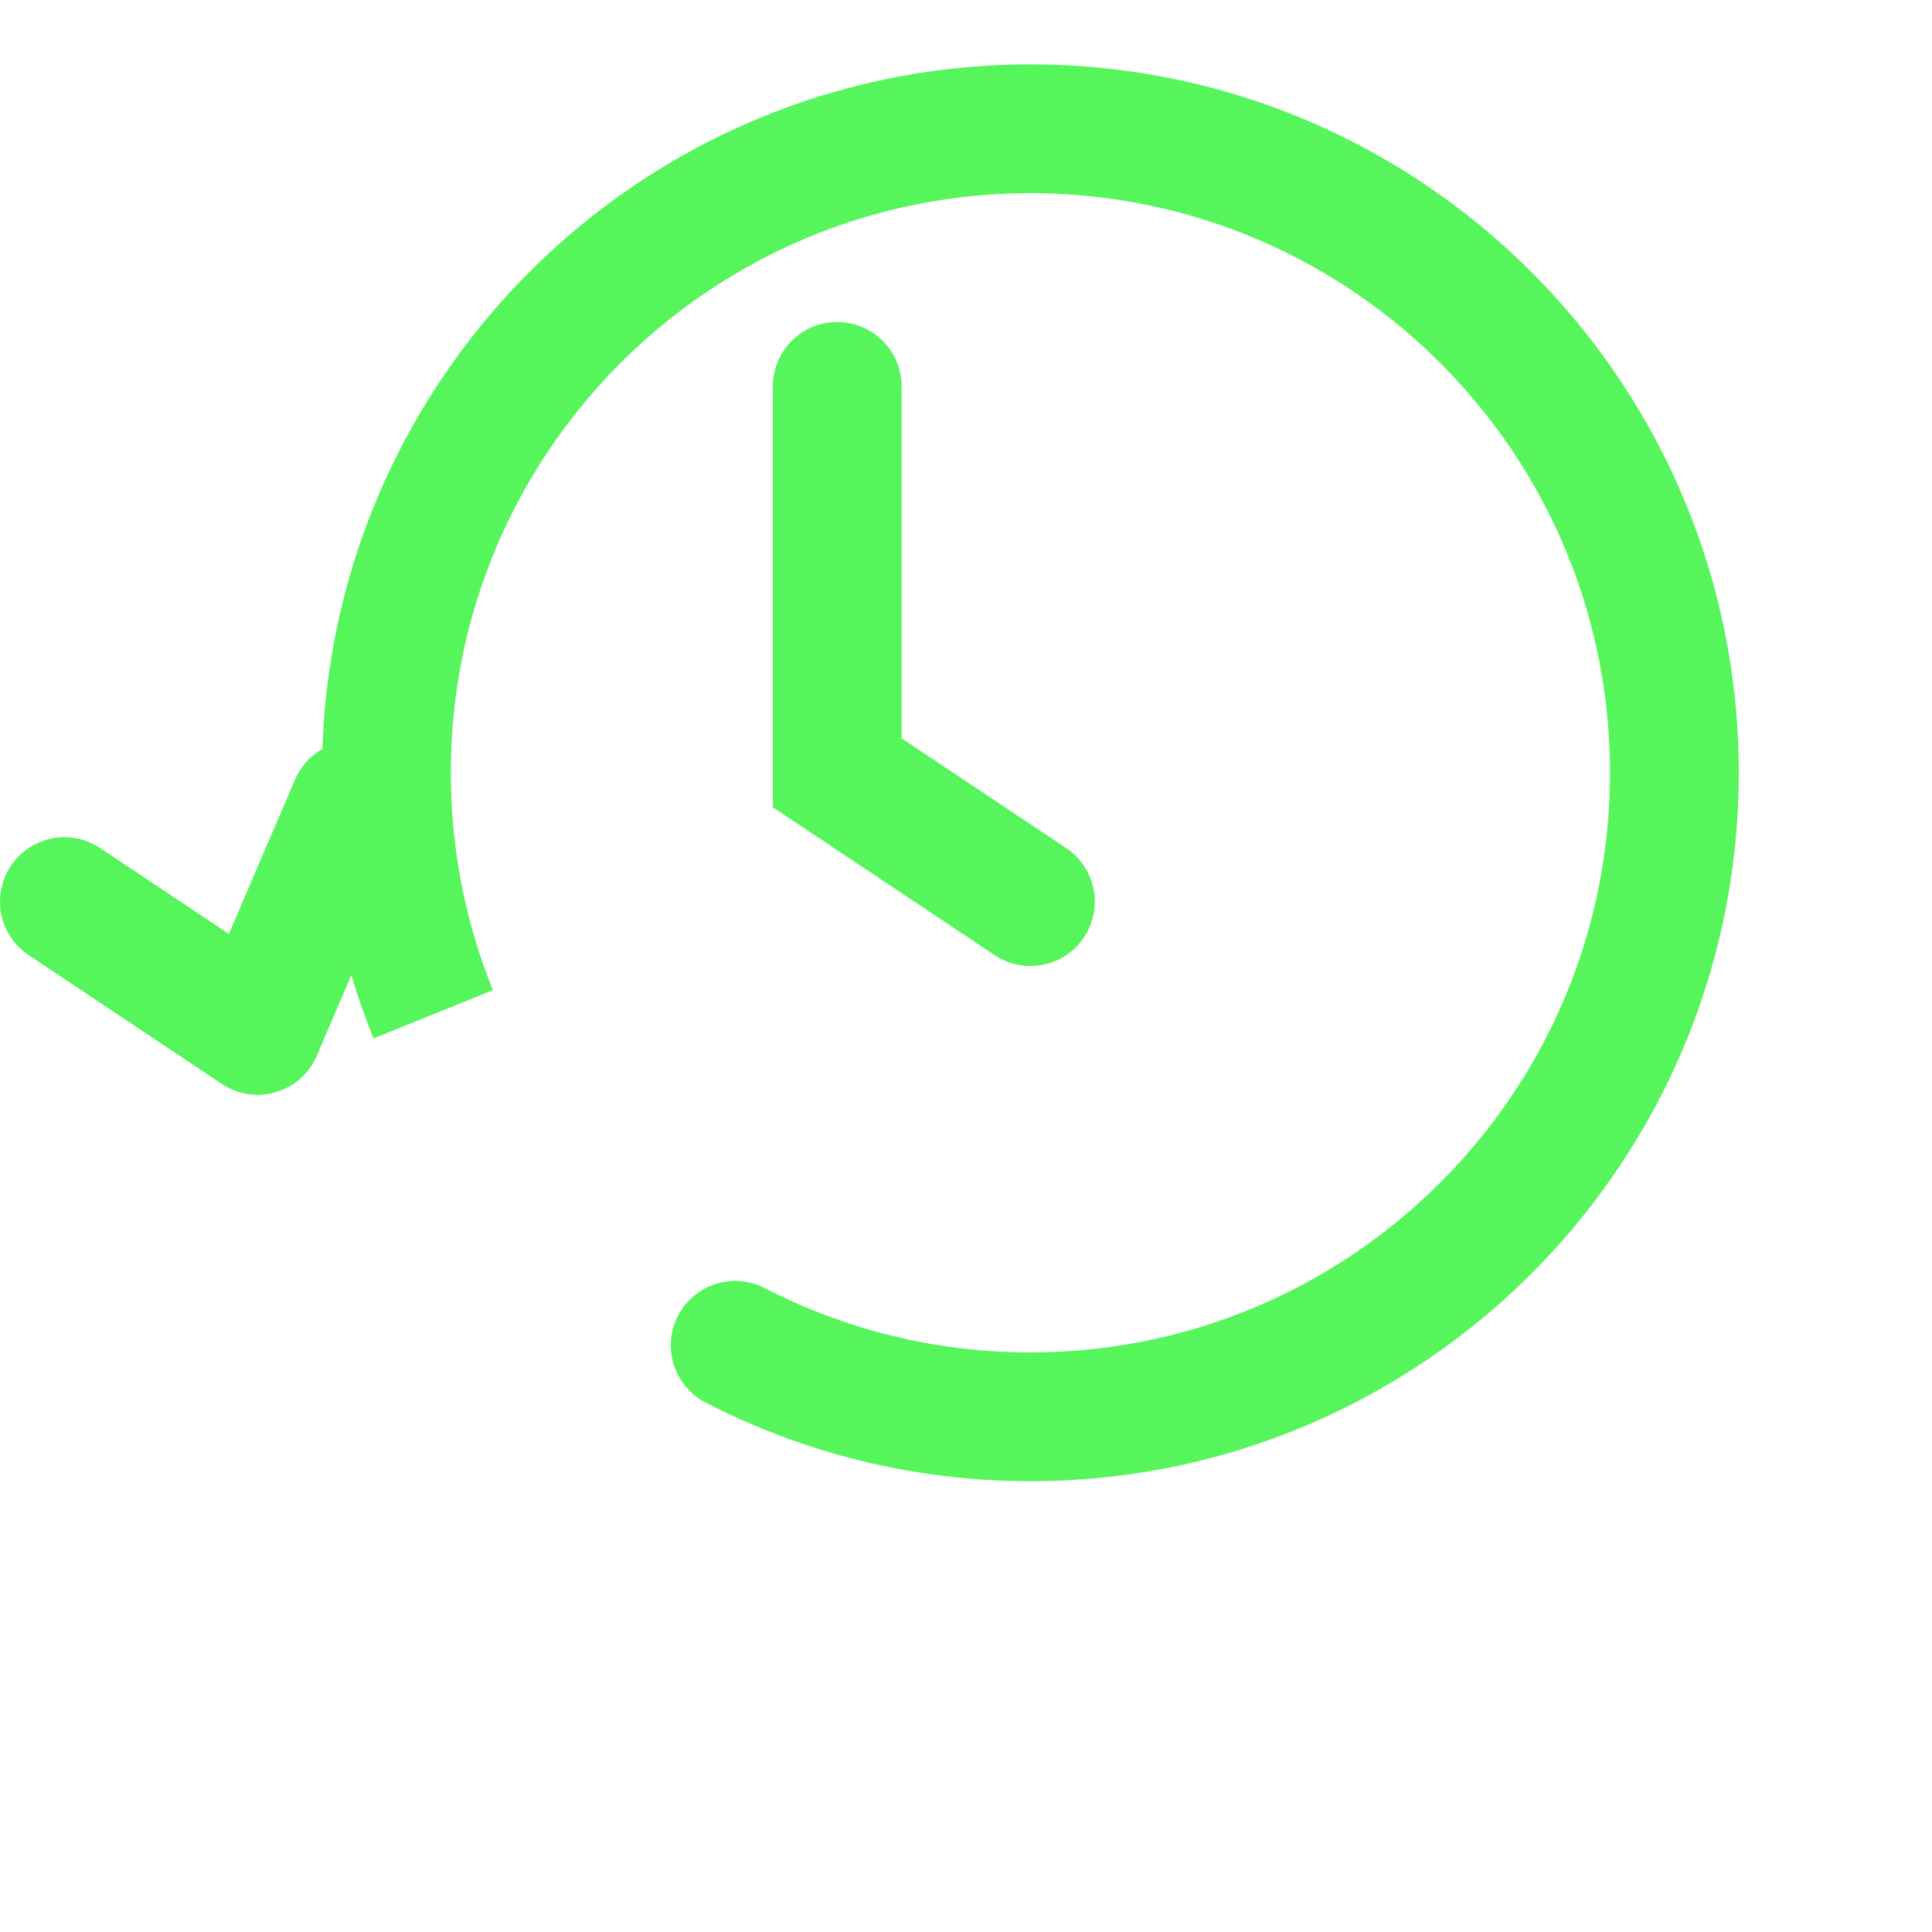 <svg width="30" height="30" viewBox="0 0 30 30" fill="none" xmlns="http://www.w3.org/2000/svg">
<path d="M8.193 5.75L8.974 6.375L8.193 5.75ZM23.807 5.75L23.026 6.375L23.807 5.75ZM23.807 18.25L23.026 17.625L23.807 18.25ZM11.876 20.002C11.385 19.748 10.782 19.941 10.528 20.431C10.275 20.922 10.467 21.525 10.958 21.779L11.876 20.002ZM7 12C7 9.871 7.738 7.916 8.974 6.375L7.413 5.125C5.904 7.008 5 9.4 5 12H7ZM8.974 6.375C10.625 4.316 13.158 3 16 3V1C12.526 1 9.427 2.612 7.413 5.125L8.974 6.375ZM16 3C18.842 3 21.375 4.316 23.026 6.375L24.587 5.125C22.573 2.612 19.474 1 16 1V3ZM23.026 6.375C24.262 7.916 25 9.871 25 12H27C27 9.4 26.096 7.008 24.587 5.125L23.026 6.375ZM25 12C25 14.129 24.262 16.084 23.026 17.625L24.587 18.875C26.096 16.992 27 14.6 27 12H25ZM23.026 17.625C21.375 19.684 18.842 21 16 21V23C19.474 23 22.573 21.388 24.587 18.875L23.026 17.625ZM16 21C14.511 21 13.11 20.639 11.876 20.002L10.958 21.779C12.469 22.559 14.185 23 16 23V21ZM7.654 15.375C7.233 14.334 7 13.195 7 12H5C5 13.457 5.284 14.85 5.8 16.125L7.654 15.375Z" fill="#56F55C"/>
<path d="M13 6V12L16 14" stroke="#56F55C" stroke-width="2" stroke-linecap="round"/>
<path d="M1 14L4 16L5.5 12.5" stroke="#56F55C" stroke-width="2" stroke-linecap="round" stroke-linejoin="round"/>
</svg>
